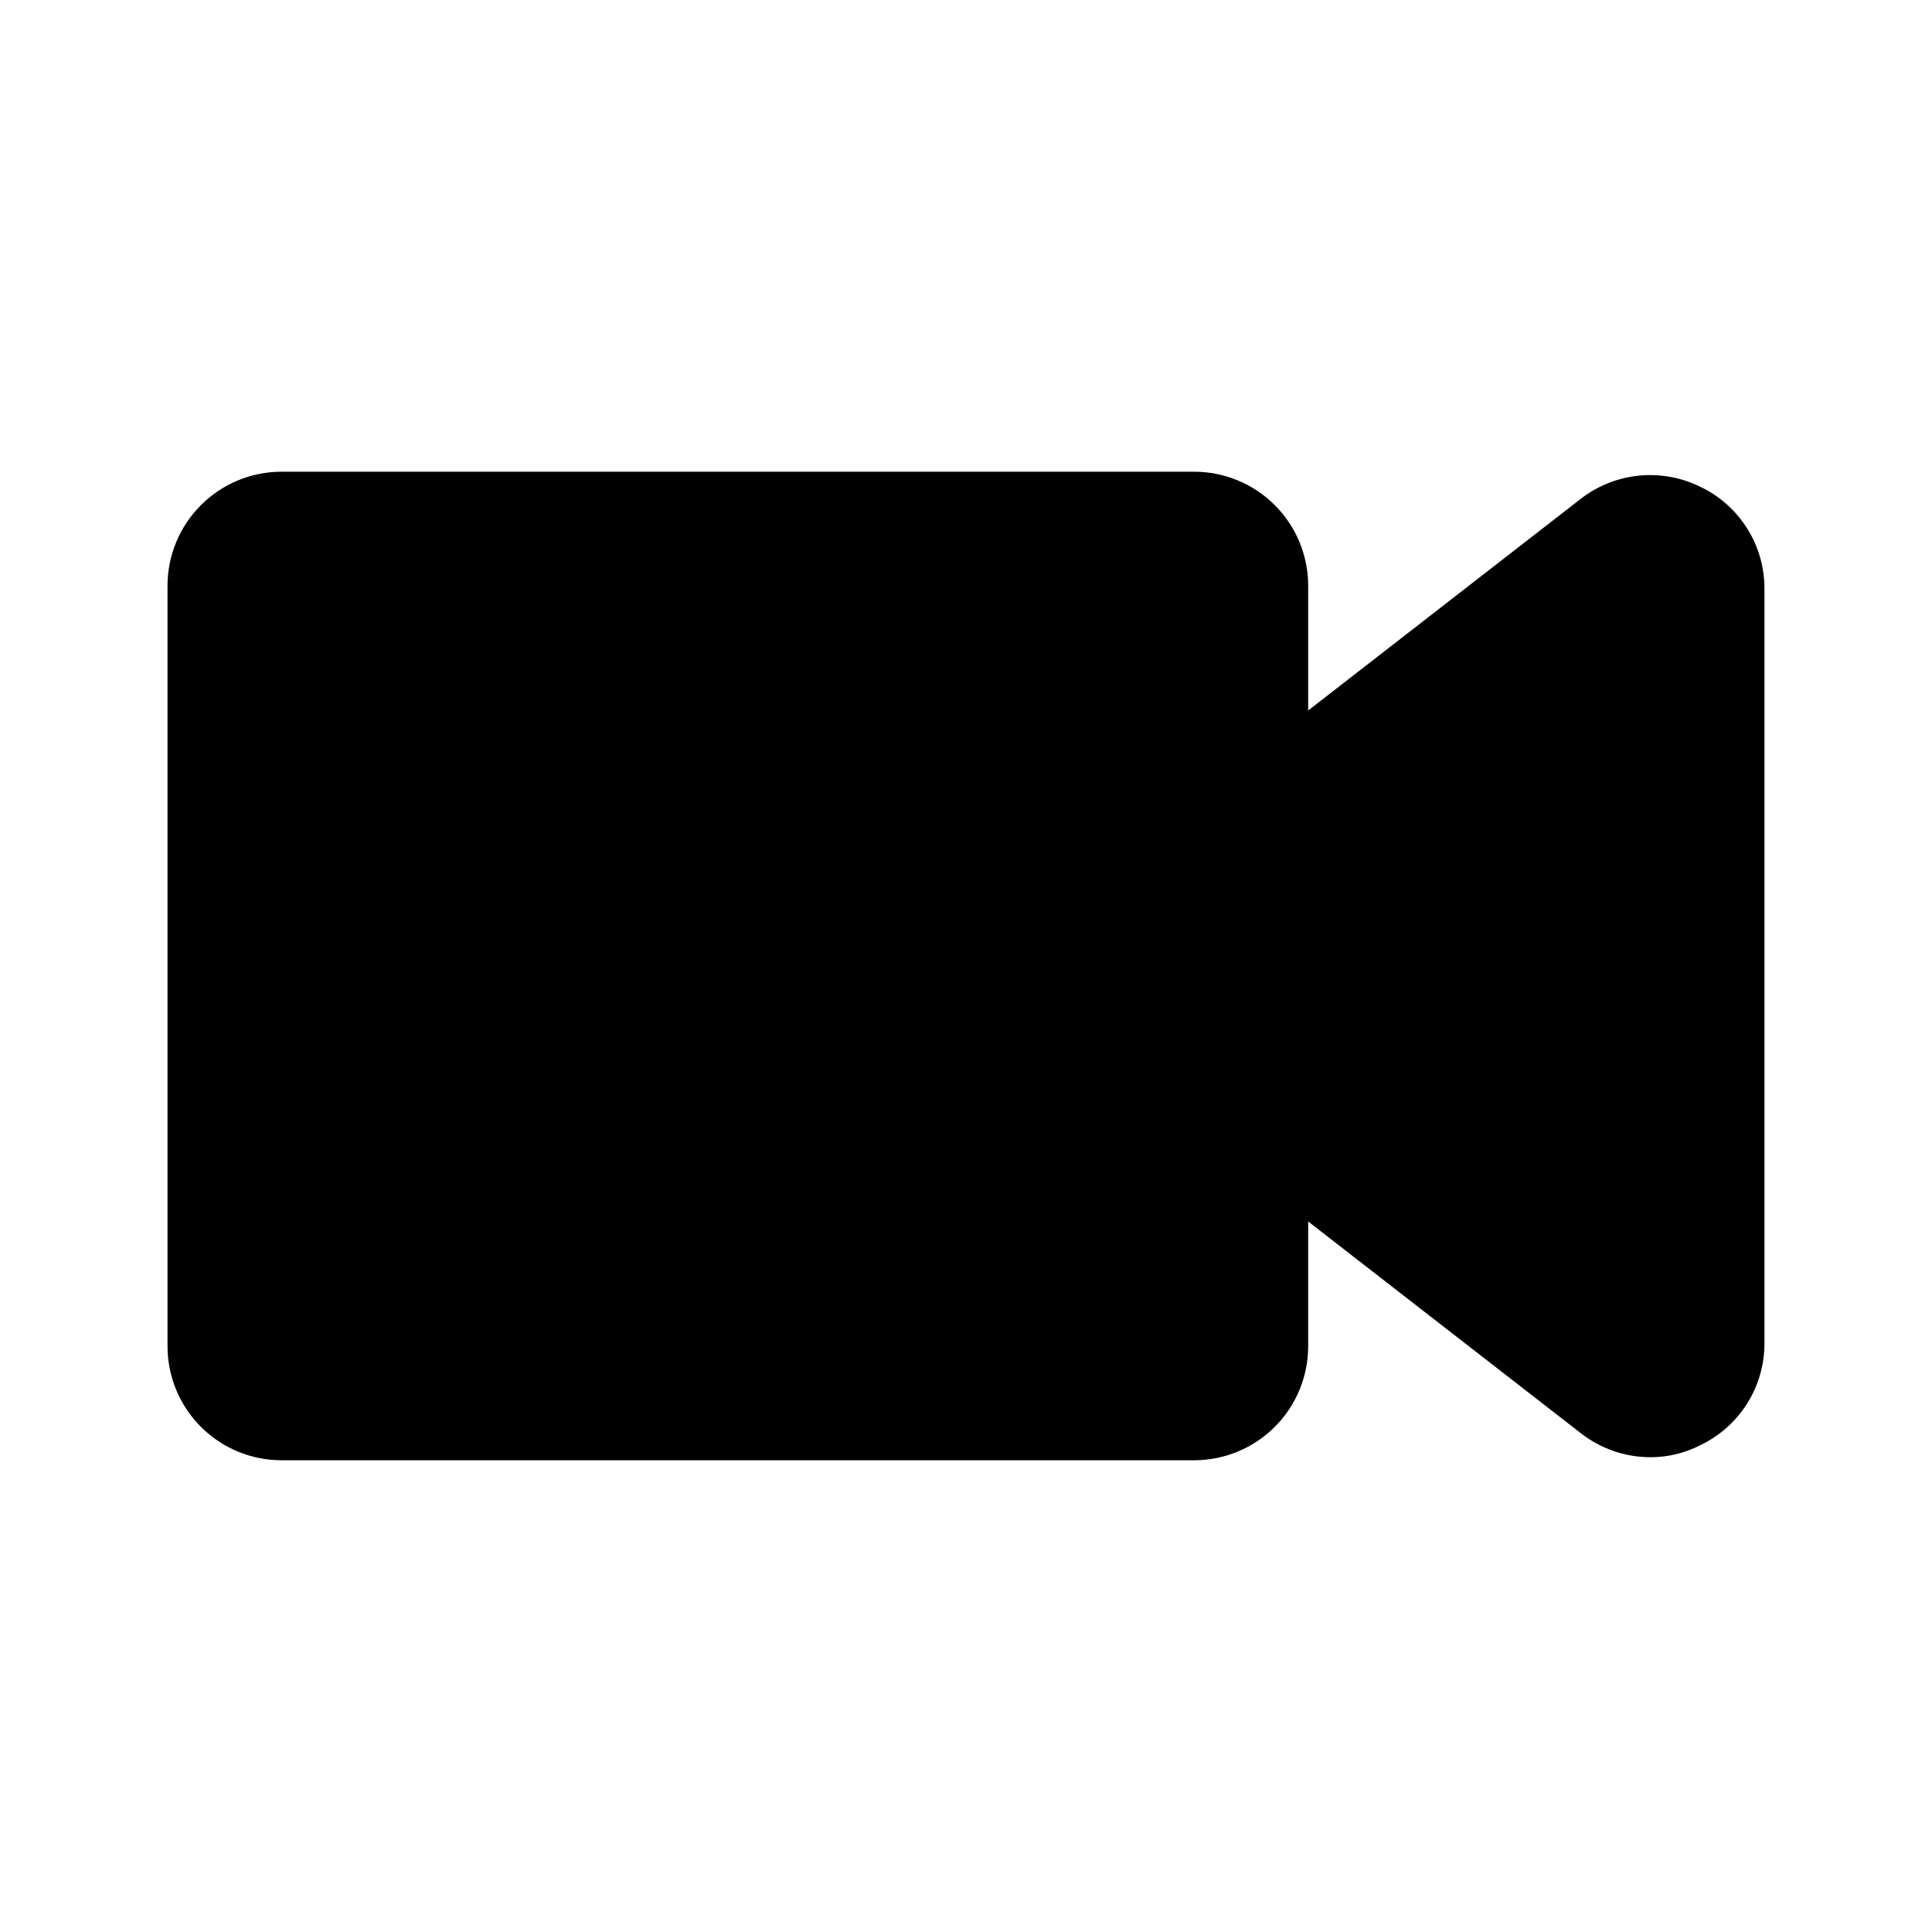 <?xml version="1.0" encoding="UTF-8"?>
<!-- Uploaded to: ICON Repo, www.svgrepo.com, Generator: ICON Repo Mixer Tools -->
<svg fill="#000000" width="800px" height="800px" version="1.1" viewBox="144 144 512 512" xmlns="http://www.w3.org/2000/svg">
 <path d="m594.67 273.04c-5.074-2.519-10.754-3.555-16.387-2.984-5.633 0.57-10.992 2.723-15.457 6.207l-72.145 56.023v-33.047c0-8.02-3.184-15.707-8.852-21.375-5.672-5.672-13.359-8.855-21.375-8.855h-241.83c-8.02 0-15.707 3.184-21.375 8.855-5.672 5.668-8.855 13.355-8.855 21.375v201.52c0 8.016 3.184 15.703 8.855 21.375 5.668 5.668 13.355 8.852 21.375 8.852h241.83c8.016 0 15.703-3.184 21.375-8.852 5.668-5.672 8.852-13.359 8.852-21.375v-33.051l72.145 56.023c5.285 4.164 11.812 6.438 18.543 6.449 4.629 0.008 9.188-1.098 13.301-3.227 5.086-2.438 9.375-6.269 12.371-11.051 2.996-4.777 4.578-10.312 4.555-15.953v-199.91c0.023-5.641-1.559-11.172-4.555-15.953-2.996-4.781-7.285-8.613-12.371-11.051z"/>
</svg>